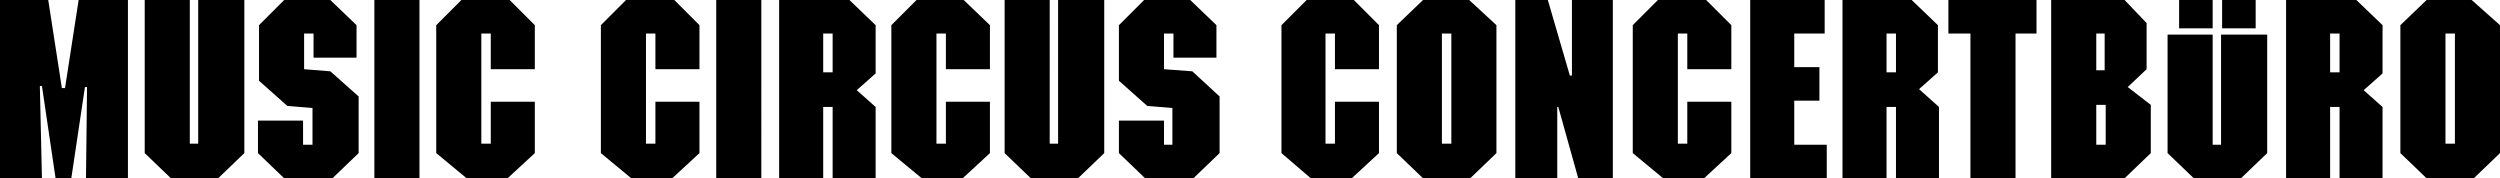<?xml version="1.0" encoding="utf-8"?>
<!-- Generator: Adobe Illustrator 19.2.1, SVG Export Plug-In . SVG Version: 6.00 Build 0)  -->
<svg version="1.1" id="Ebene_1" xmlns="http://www.w3.org/2000/svg" xmlns:xlink="http://www.w3.org/1999/xlink" x="0px" y="0px"
	 width="238.4px" height="17px" viewBox="0 0 238.4 17" style="enable-background:new 0 0 238.4 17;" xml:space="preserve">
<g>
	<path d="M231.4,0l-2.5,2.4v12.2l2.5,2.4h4.5l2.5-2.4V2.4L235.7,0H231.4L231.4,0z M233.2,3.2h0.9v10.5h-0.9V3.2L233.2,3.2z M218,0
		v17h4.2v-6.8h0.9V17h4.1v-6.8l-1.8-1.6l1.8-1.6V2.4L224.7,0H218L218,0z M222.2,3.2h0.9v3.7h-0.9V3.2L222.2,3.2z M211.9,2.7h3.2V0
		h-3.2V2.7L211.9,2.7z M207.8,2.7h3.2V0h-3.2V2.7L207.8,2.7z M195.6,0v17h7l2.5-2.4V10l-2.2-1.7l1.8-1.7V2.2L202.6,0H195.6L195.6,0z
		 M199.9,3.2h0.8v3.5h-0.8V3.2L199.9,3.2z M199.9,10h0.9v3.8h-0.9V10L199.9,10z M185.8,0v3.2h2.1V17h4.3V3.2h2V0H185.8L185.8,0z
		 M175.7,0v17h4.2v-6.8h0.9V17h4.1v-6.8L183,8.5l1.8-1.6V2.4L182.3,0H175.7L175.7,0z M179.9,3.2h0.9v3.7h-0.9V3.2L179.9,3.2z
		 M166.9,0v17h7.3v-3.2h-3.1V9.6h2.4V6.4h-2.4V3.2h2.9V0H166.9L166.9,0z M158.1,0l-2.4,2.4v12.2l2.9,2.4h3.9l2.6-2.4V9.7h-4.2v4H160
		V3.2h0.9v3.4h4.2V2.4L162.7,0H158.1L158.1,0z M149.9,0v7.2h-0.2L147.6,0h-3.1v17h4v-6.8h0.1l1.9,6.8h3.3V0H149.9L149.9,0z M135.7,0
		l-2.5,2.4v12.2l2.5,2.4h4.5l2.5-2.4V2.4L140.1,0H135.7L135.7,0z M137.5,3.2h0.9v10.5h-0.9V3.2L137.5,3.2z M124.6,0l-2.4,2.4v12.2
		L125,17h3.9l2.6-2.4V9.7h-4.2v4h-0.9V3.2h0.9v3.4h4.2V2.4L129.1,0H124.6L124.6,0z M211.8,3.3v10.5H211V3.3h-4.3v11.3l2.5,2.4h4.5
		l2.5-2.4V3.3H211.8L211.8,3.3z"/>
	<path d="M109.1,0l-2.4,2.4v5.3l2.7,2.4l2.4,0.2v3.5H111v-2.3h-4.3v3.1l2.5,2.4h4.6l2.5-2.4V9.2l-2.6-2.4L111,6.6V3.2h0.9v2.3h4.1
		V2.4L113.5,0H109.1L109.1,0z M100.9,0v13.7h-0.8V0h-4.3v14.6l2.5,2.4h4.5l2.5-2.4V0H100.9L100.9,0z M87.4,0L85,2.4v12.2l2.9,2.4
		h3.9l2.6-2.4V9.7h-4.2v4h-0.9V3.2h0.9v3.4h4.2V2.4L91.9,0H87.4L87.4,0z M74.3,0v17h4.2v-6.8h0.9V17h4.1v-6.8l-1.8-1.6l1.8-1.6V2.4
		L81,0H74.3L74.3,0z M78.5,3.2h0.9v3.7h-0.9V3.2L78.5,3.2z M68.3,17h4.3V0h-4.3V17L68.3,17z M59.7,0l-2.4,2.4v12.2l2.9,2.4h3.9
		l2.6-2.4V9.7h-4.2v4h-0.9V3.2h0.9v3.4h4.2V2.4L64.3,0H59.7L59.7,0z M44,0l-2.4,2.4v12.2l2.9,2.4h3.9l2.6-2.4V9.7h-4.2v4h-0.9V3.2
		h0.9v3.4H51V2.4L48.6,0H44L44,0z M35.7,17H40V0h-4.3V17L35.7,17z M27.1,0l-2.4,2.4v5.3l2.7,2.4l2.4,0.2v3.5h-0.9v-2.3h-4.3v3.1
		l2.5,2.4h4.6l2.5-2.4V9.2l-2.7-2.4l-2.5-0.2V3.2h0.9v2.3h4.1V2.4L31.5,0H27.1L27.1,0z M18.9,0v13.7h-0.8V0h-4.3v14.6l2.5,2.4h4.5
		l2.5-2.4V0H18.9L18.9,0z M7.5,0L6.2,8.4H5.9L4.6,0H0v17h4L3.8,8.2H4L5.3,17h1.5l1.3-8.7h0.2L8.2,17h4V0H7.5L7.5,0z"/>
</g>
</svg>
